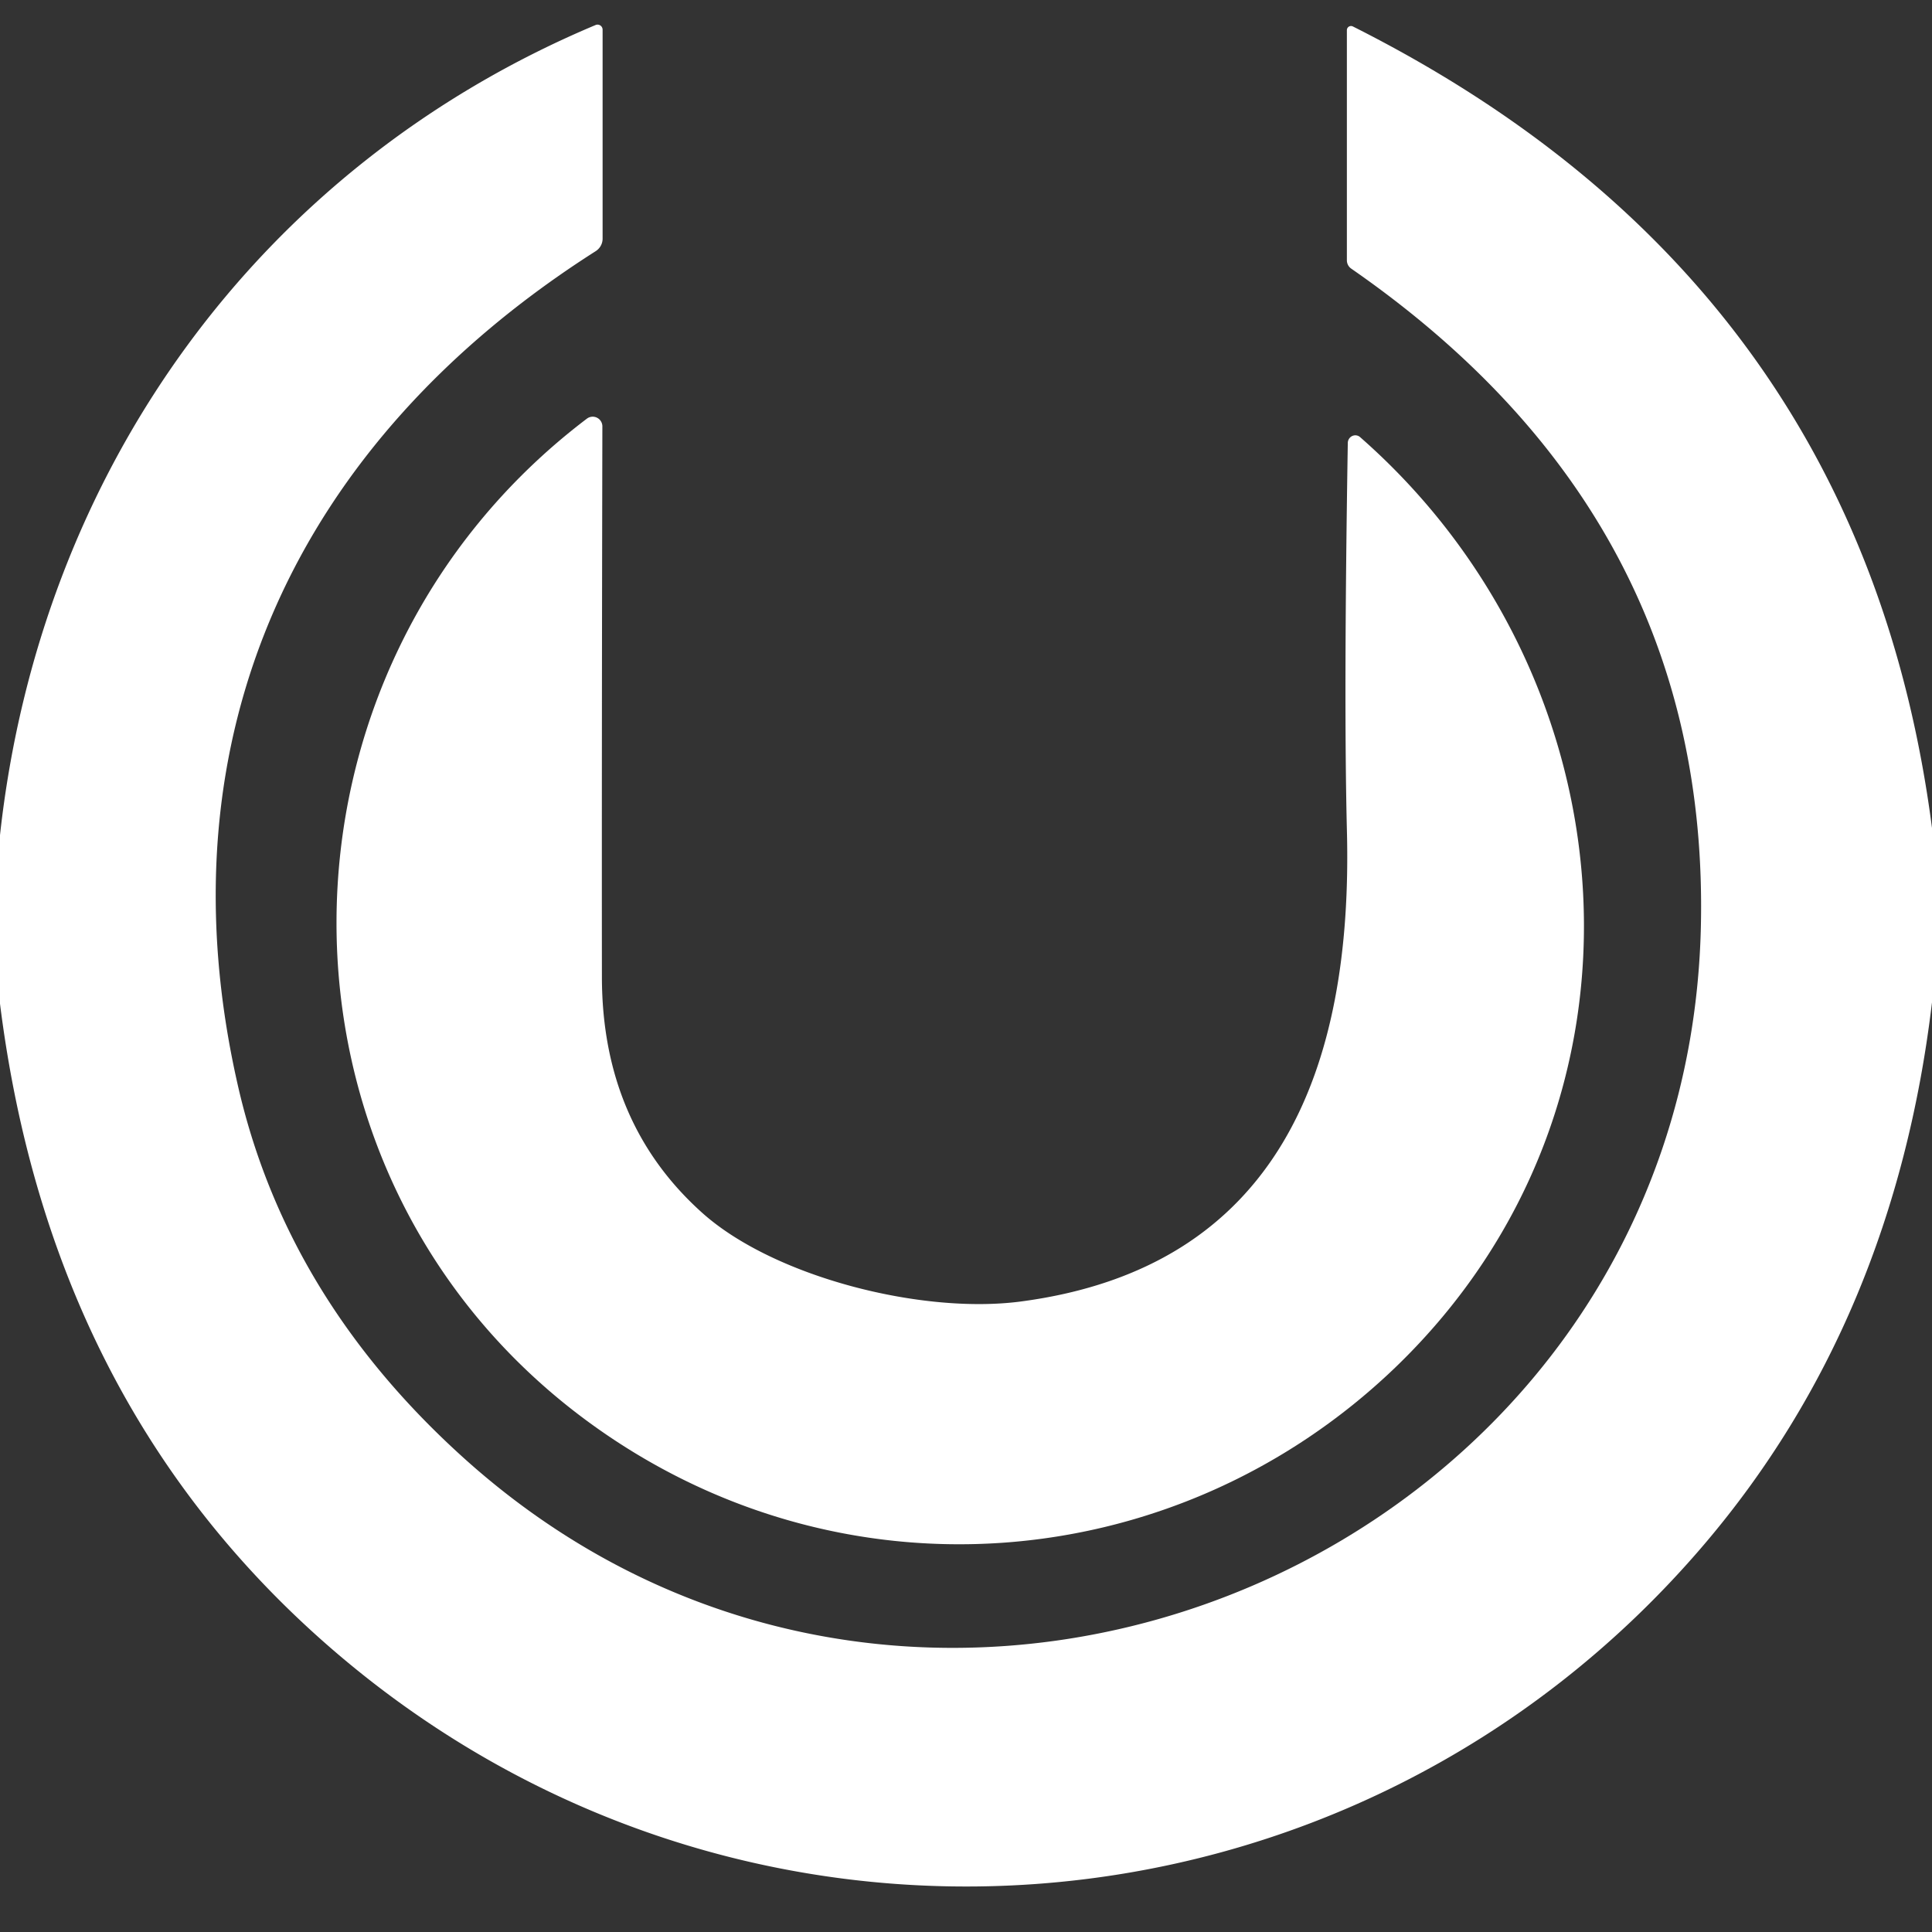 <?xml version="1.0" encoding="UTF-8" standalone="no"?>
<!DOCTYPE svg PUBLIC "-//W3C//DTD SVG 1.1//EN" "http://www.w3.org/Graphics/SVG/1.1/DTD/svg11.dtd">
<svg xmlns="http://www.w3.org/2000/svg" version="1.1" viewBox="0.00 0.00 84.00 84.00">
<rect x="0.00" y="0.00" width="84.00" height="84.00" fill="#333333" stroke="none"/>
<path fill="#ffffff" d="
  M 84.00 36.00
  L 84.00 43.58
  Q 82.35 57.44 74.11 67.13
  C 58.80 85.12 31.91 87.14 14.08 71.39
  Q 2.16 60.86 0.00 43.64
  L 0.00 36.31
  C 1.73 20.51 11.23 7.25 25.89 1.09
  A 0.22 0.22 0.0 0 1 26.20 1.29
  L 26.20 10.38
  A 0.65 0.64 -16.4 0 1 25.90 10.92
  C 12.90 19.20 6.90 32.00 10.33 47.14
  Q 12.42 56.40 20.14 63.37
  C 40.42 81.69 73.30 67.65 73.95 40.33
  Q 74.37 22.51 58.75 11.68
  A 0.44 0.44 0.0 0 1 58.56 11.32
  L 58.56 1.31
  A 0.18 0.18 0.0 0 1 58.82 1.15
  Q 80.92 12.26 84.00 36.00
  Z"
/>
<path fill="#ffffff" d="
  M 26.19 18.53
  Q 26.16 33.10 26.17 42.49
  Q 26.18 48.84 30.54 52.74
  C 33.64 55.51 40.04 57.15 44.36 56.59
  C 55.57 55.12 58.84 46.50 58.56 36.06
  Q 58.42 30.34 58.60 19.25
  A 0.33 0.32 -68.6 0 1 59.14 19.01
  C 71.04 29.45 72.58 48.01 60.65 59.47
  C 51.09 68.64 36.40 69.83 25.47 61.74
  C 10.92 50.97 11.10 29.13 25.52 18.20
  A 0.42 0.42 0.0 0 1 26.19 18.53
  Z"
/>
</svg>
